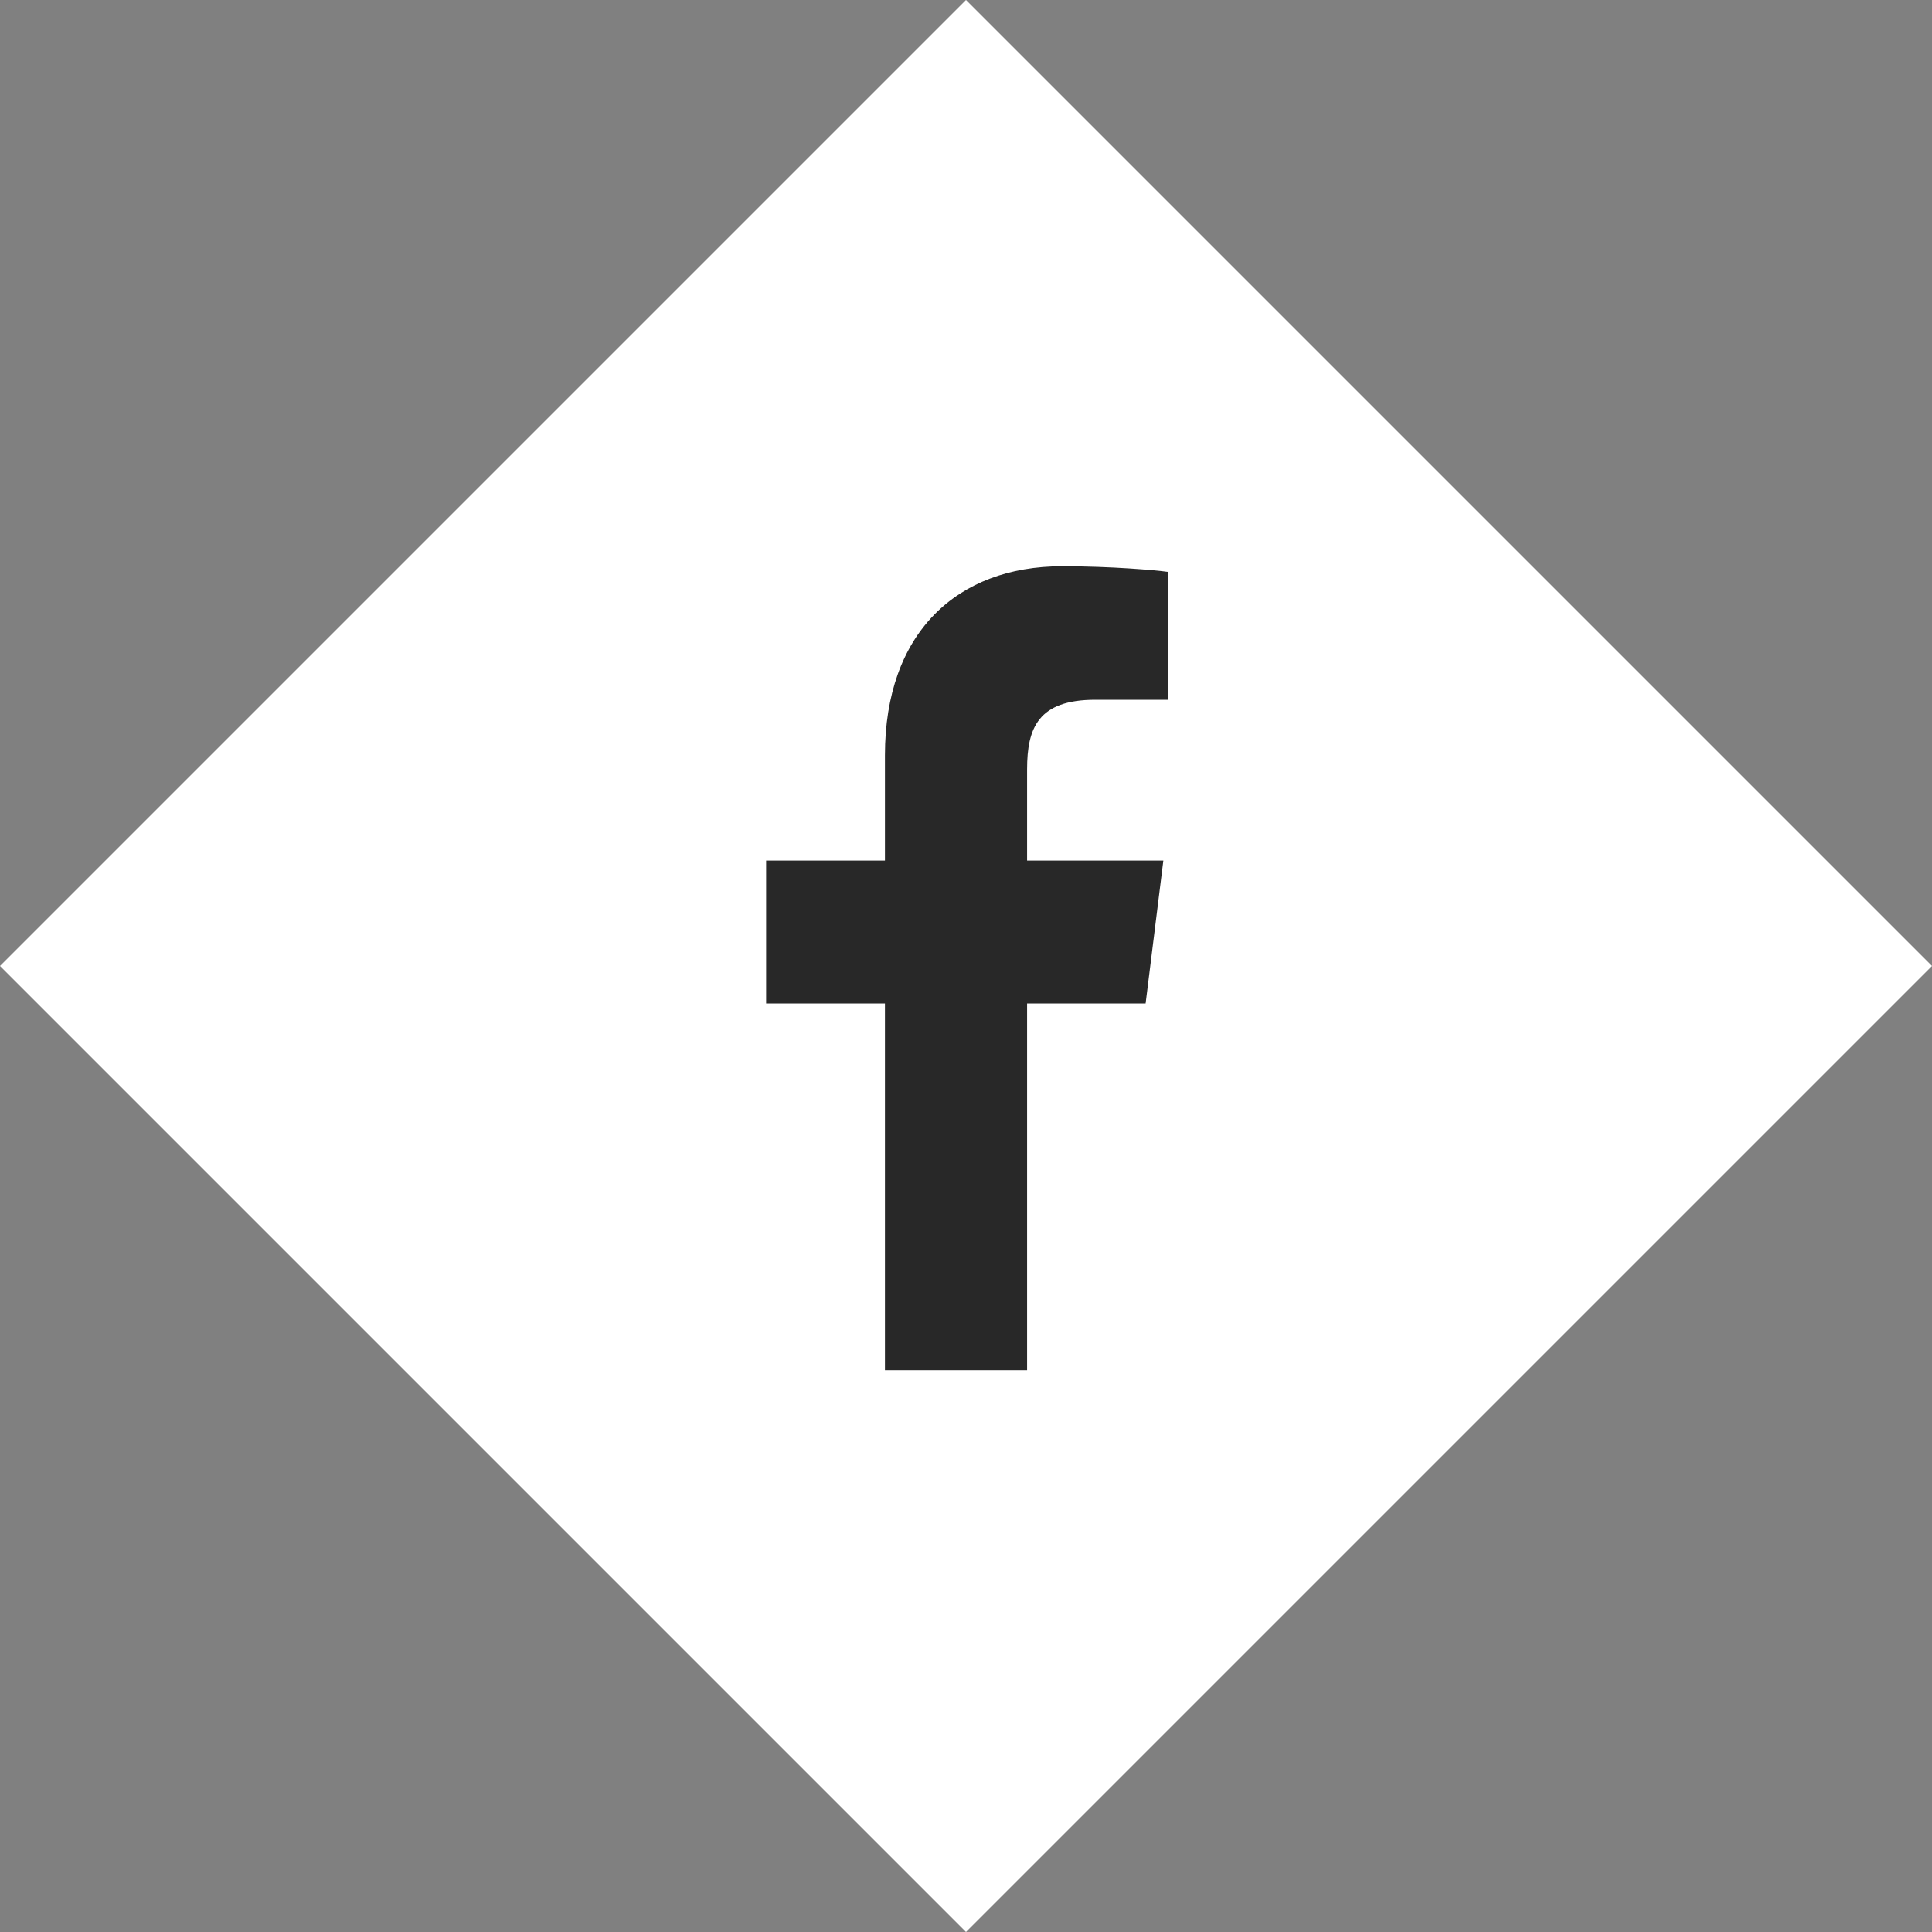 <svg width="40" height="40" viewBox="0 0 40 40" fill="none" xmlns="http://www.w3.org/2000/svg">
<rect x="0" y="0" width="40" height="40" fill="#808080" stroke="none"/>
<path fill-rule="evenodd" clip-rule="evenodd" d="M20 40L40 20L20 0L0 20L20 40Z" fill="white"/>
<path fill-rule="evenodd" clip-rule="evenodd" d="M21.265 28.371V20.777H23.719L24.086 17.818H21.265V15.929C21.265 15.072 21.494 14.488 22.677 14.488L24.186 14.488V11.841C23.924 11.805 23.029 11.724 21.987 11.724C19.812 11.724 18.322 13.103 18.322 15.636V17.818H15.862V20.777H18.322V28.371H21.265Z" fill="#282828"/>
</svg>
